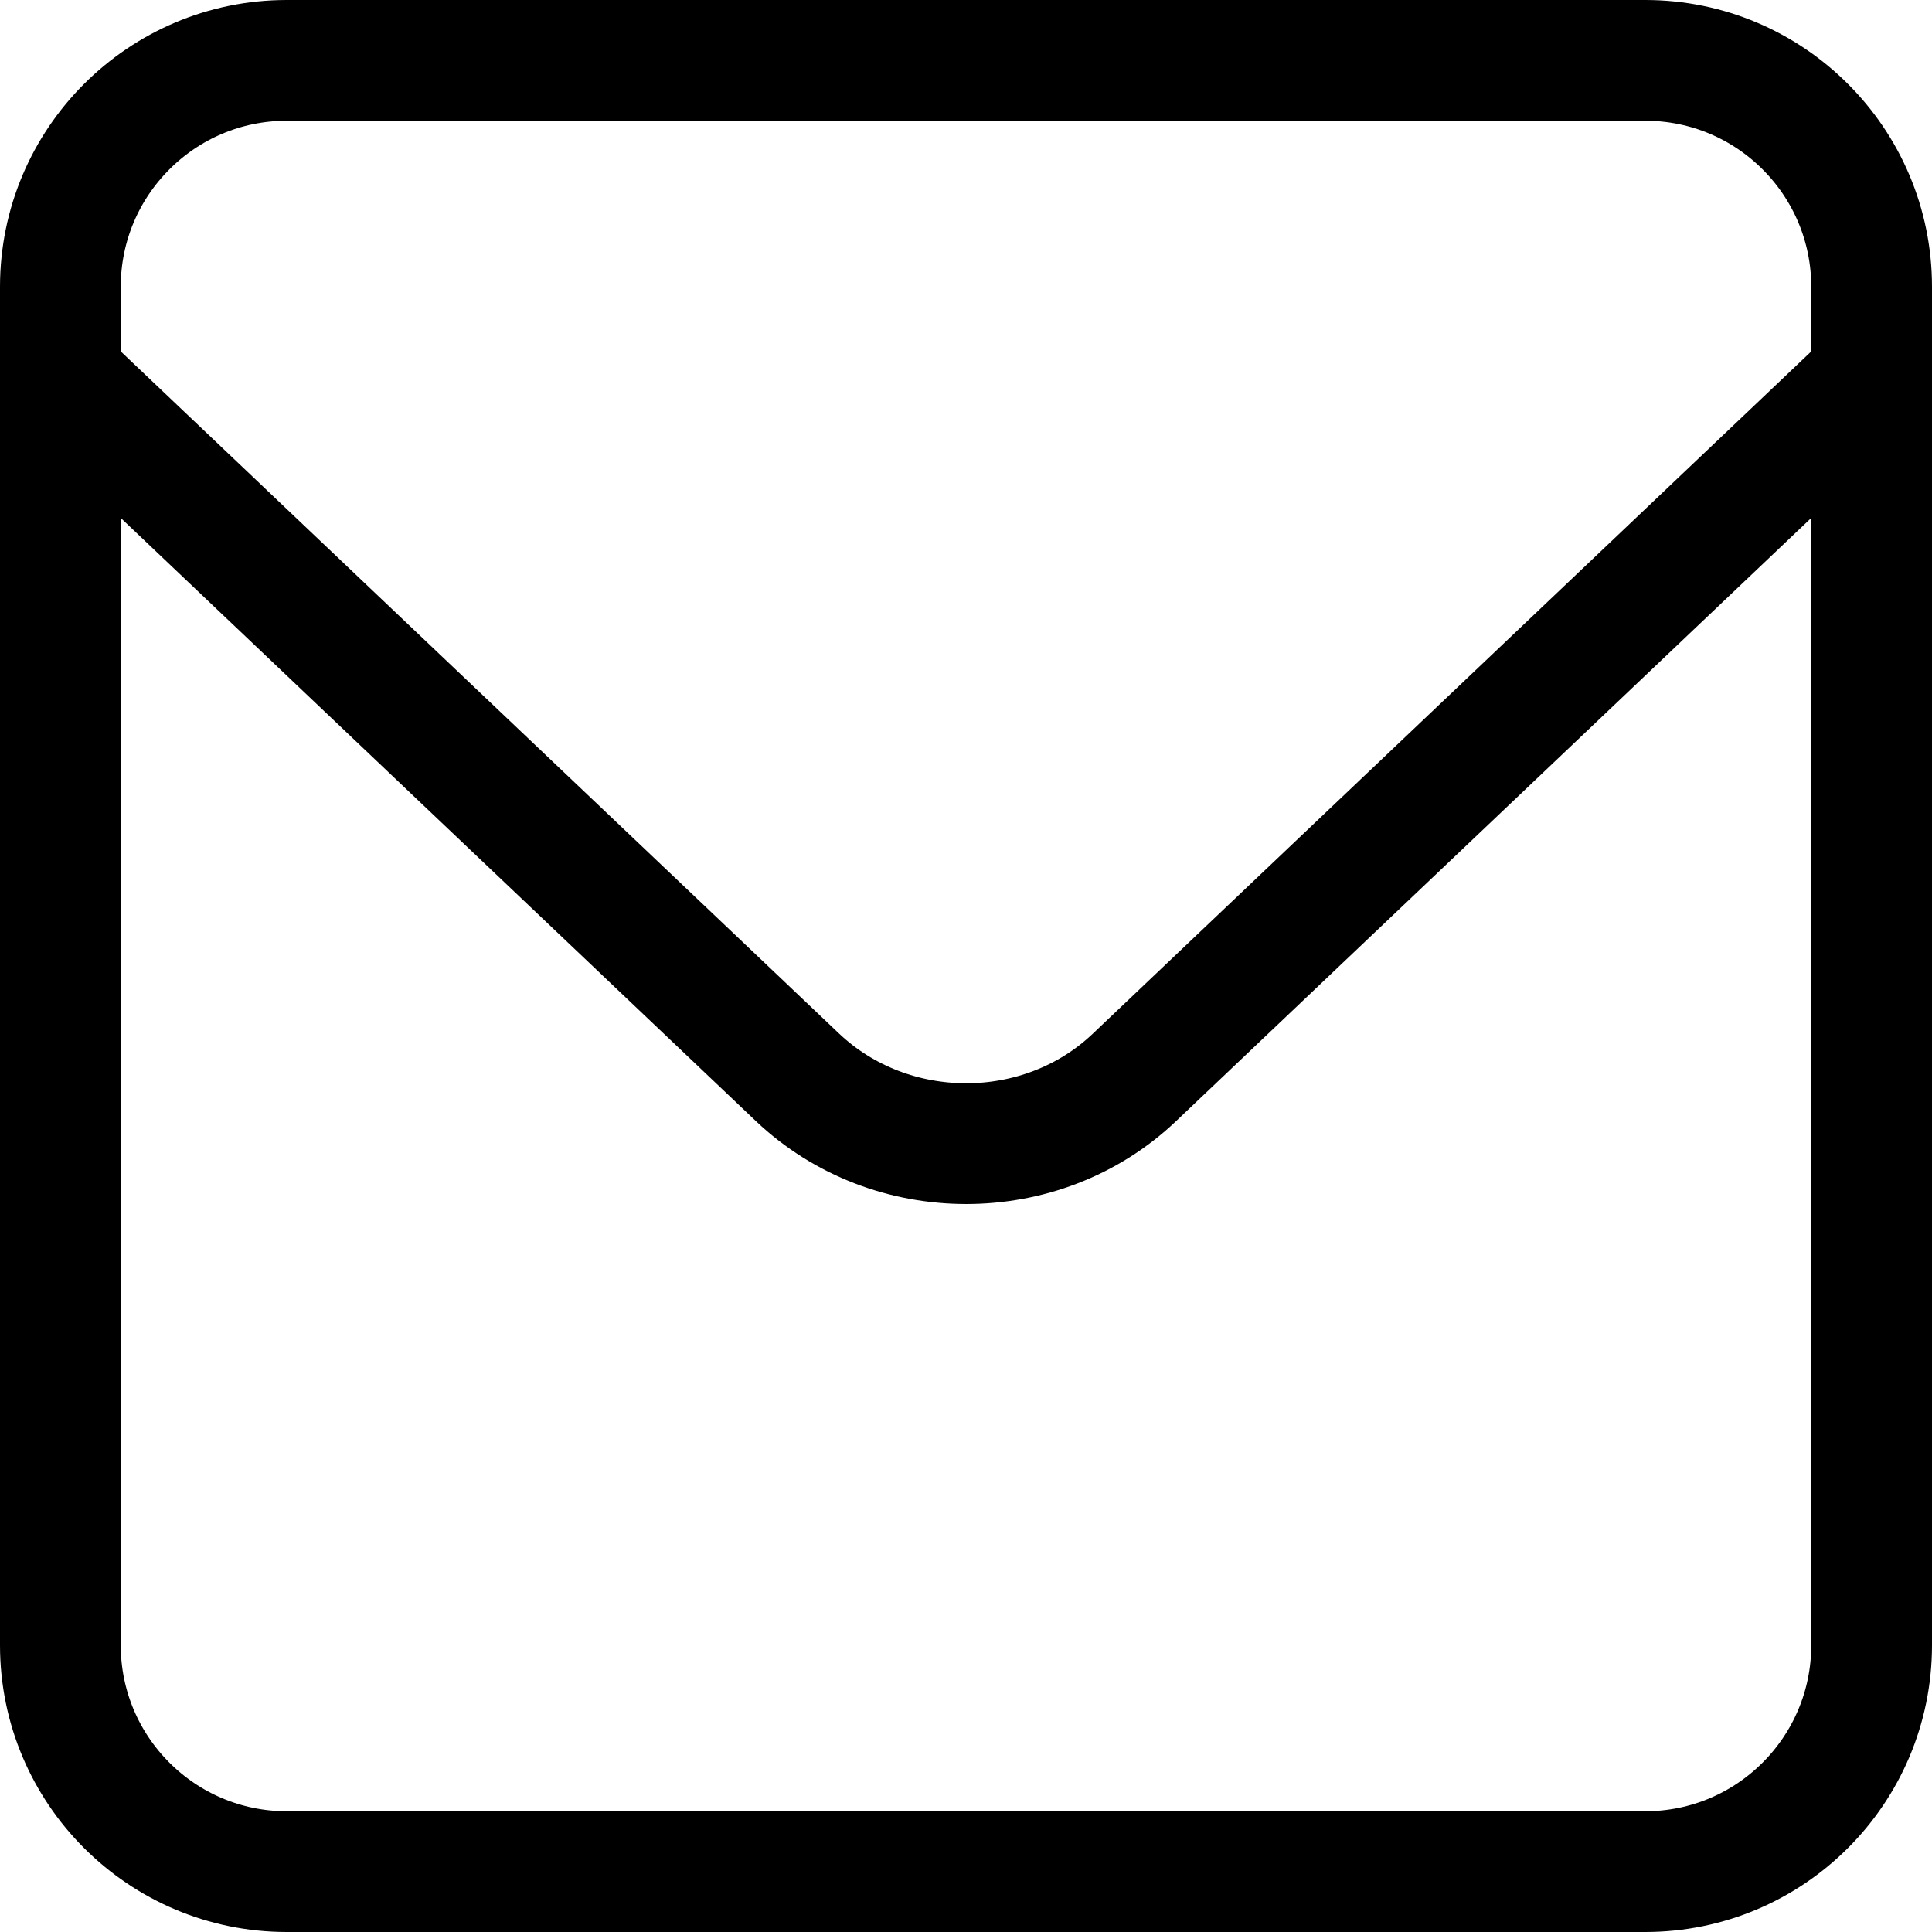 <svg width="32" height="32" viewBox="0 0 32 32" fill="none" xmlns="http://www.w3.org/2000/svg">
<path d="M4.75 31L27.25 31C29.321 31 31 29.321 31 27.25L31 4.75C31 2.679 29.321 1 27.25 1L4.75 1C2.679 1 1 2.679 1 4.75L1 27.25C1 29.321 2.679 31 4.75 31Z" stroke="black" stroke-width="2" stroke-miterlimit="10"/>
<path d="M1 6.25L13.21 17.845C14.755 19.308 17.253 19.308 18.79 17.845L31 6.25" stroke="black" stroke-width="2" stroke-miterlimit="10"/>
</svg>
